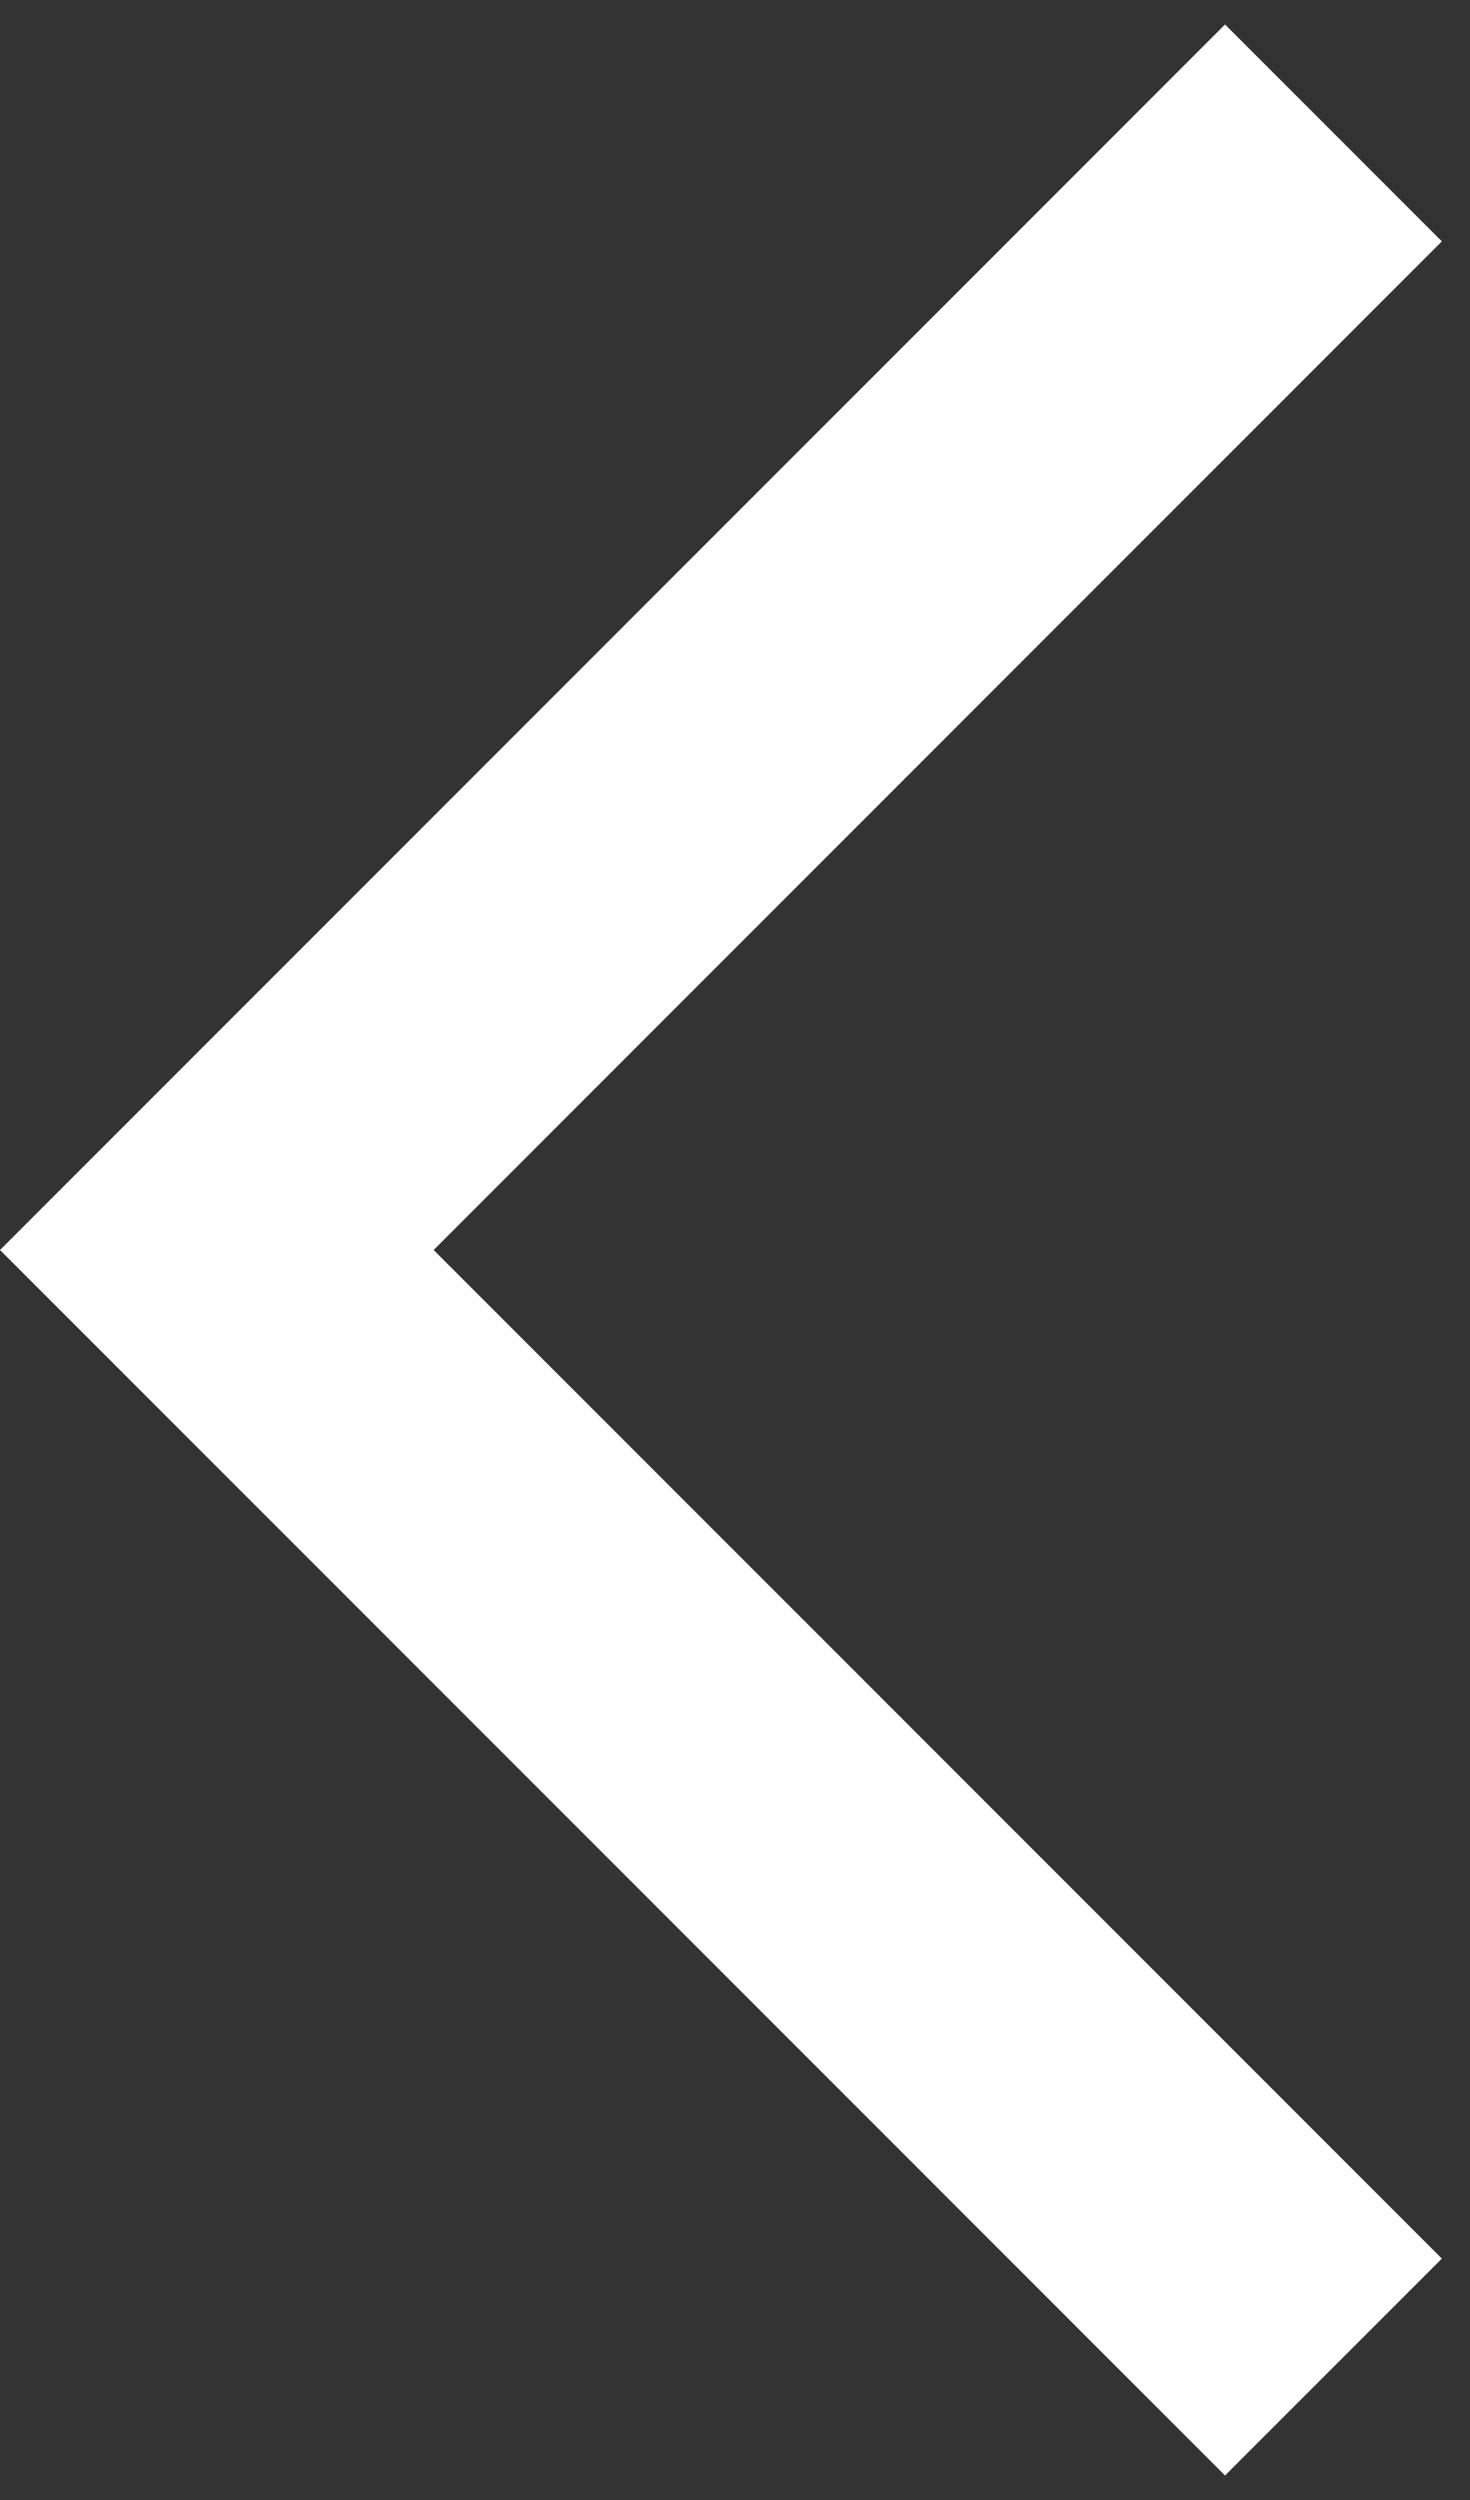 <svg width="20" height="34" viewBox="0 0 20 34" fill="none" xmlns="http://www.w3.org/2000/svg">
<rect x="0" y="0" width="20" height="34" fill="#333333" stroke="none"/>
<path d="M19.617 30.717L16.667 33.667L3.24249e-05 17L16.667 0.333L19.617 3.283L5.9 17L19.617 30.717Z" fill="white"/>
</svg>
